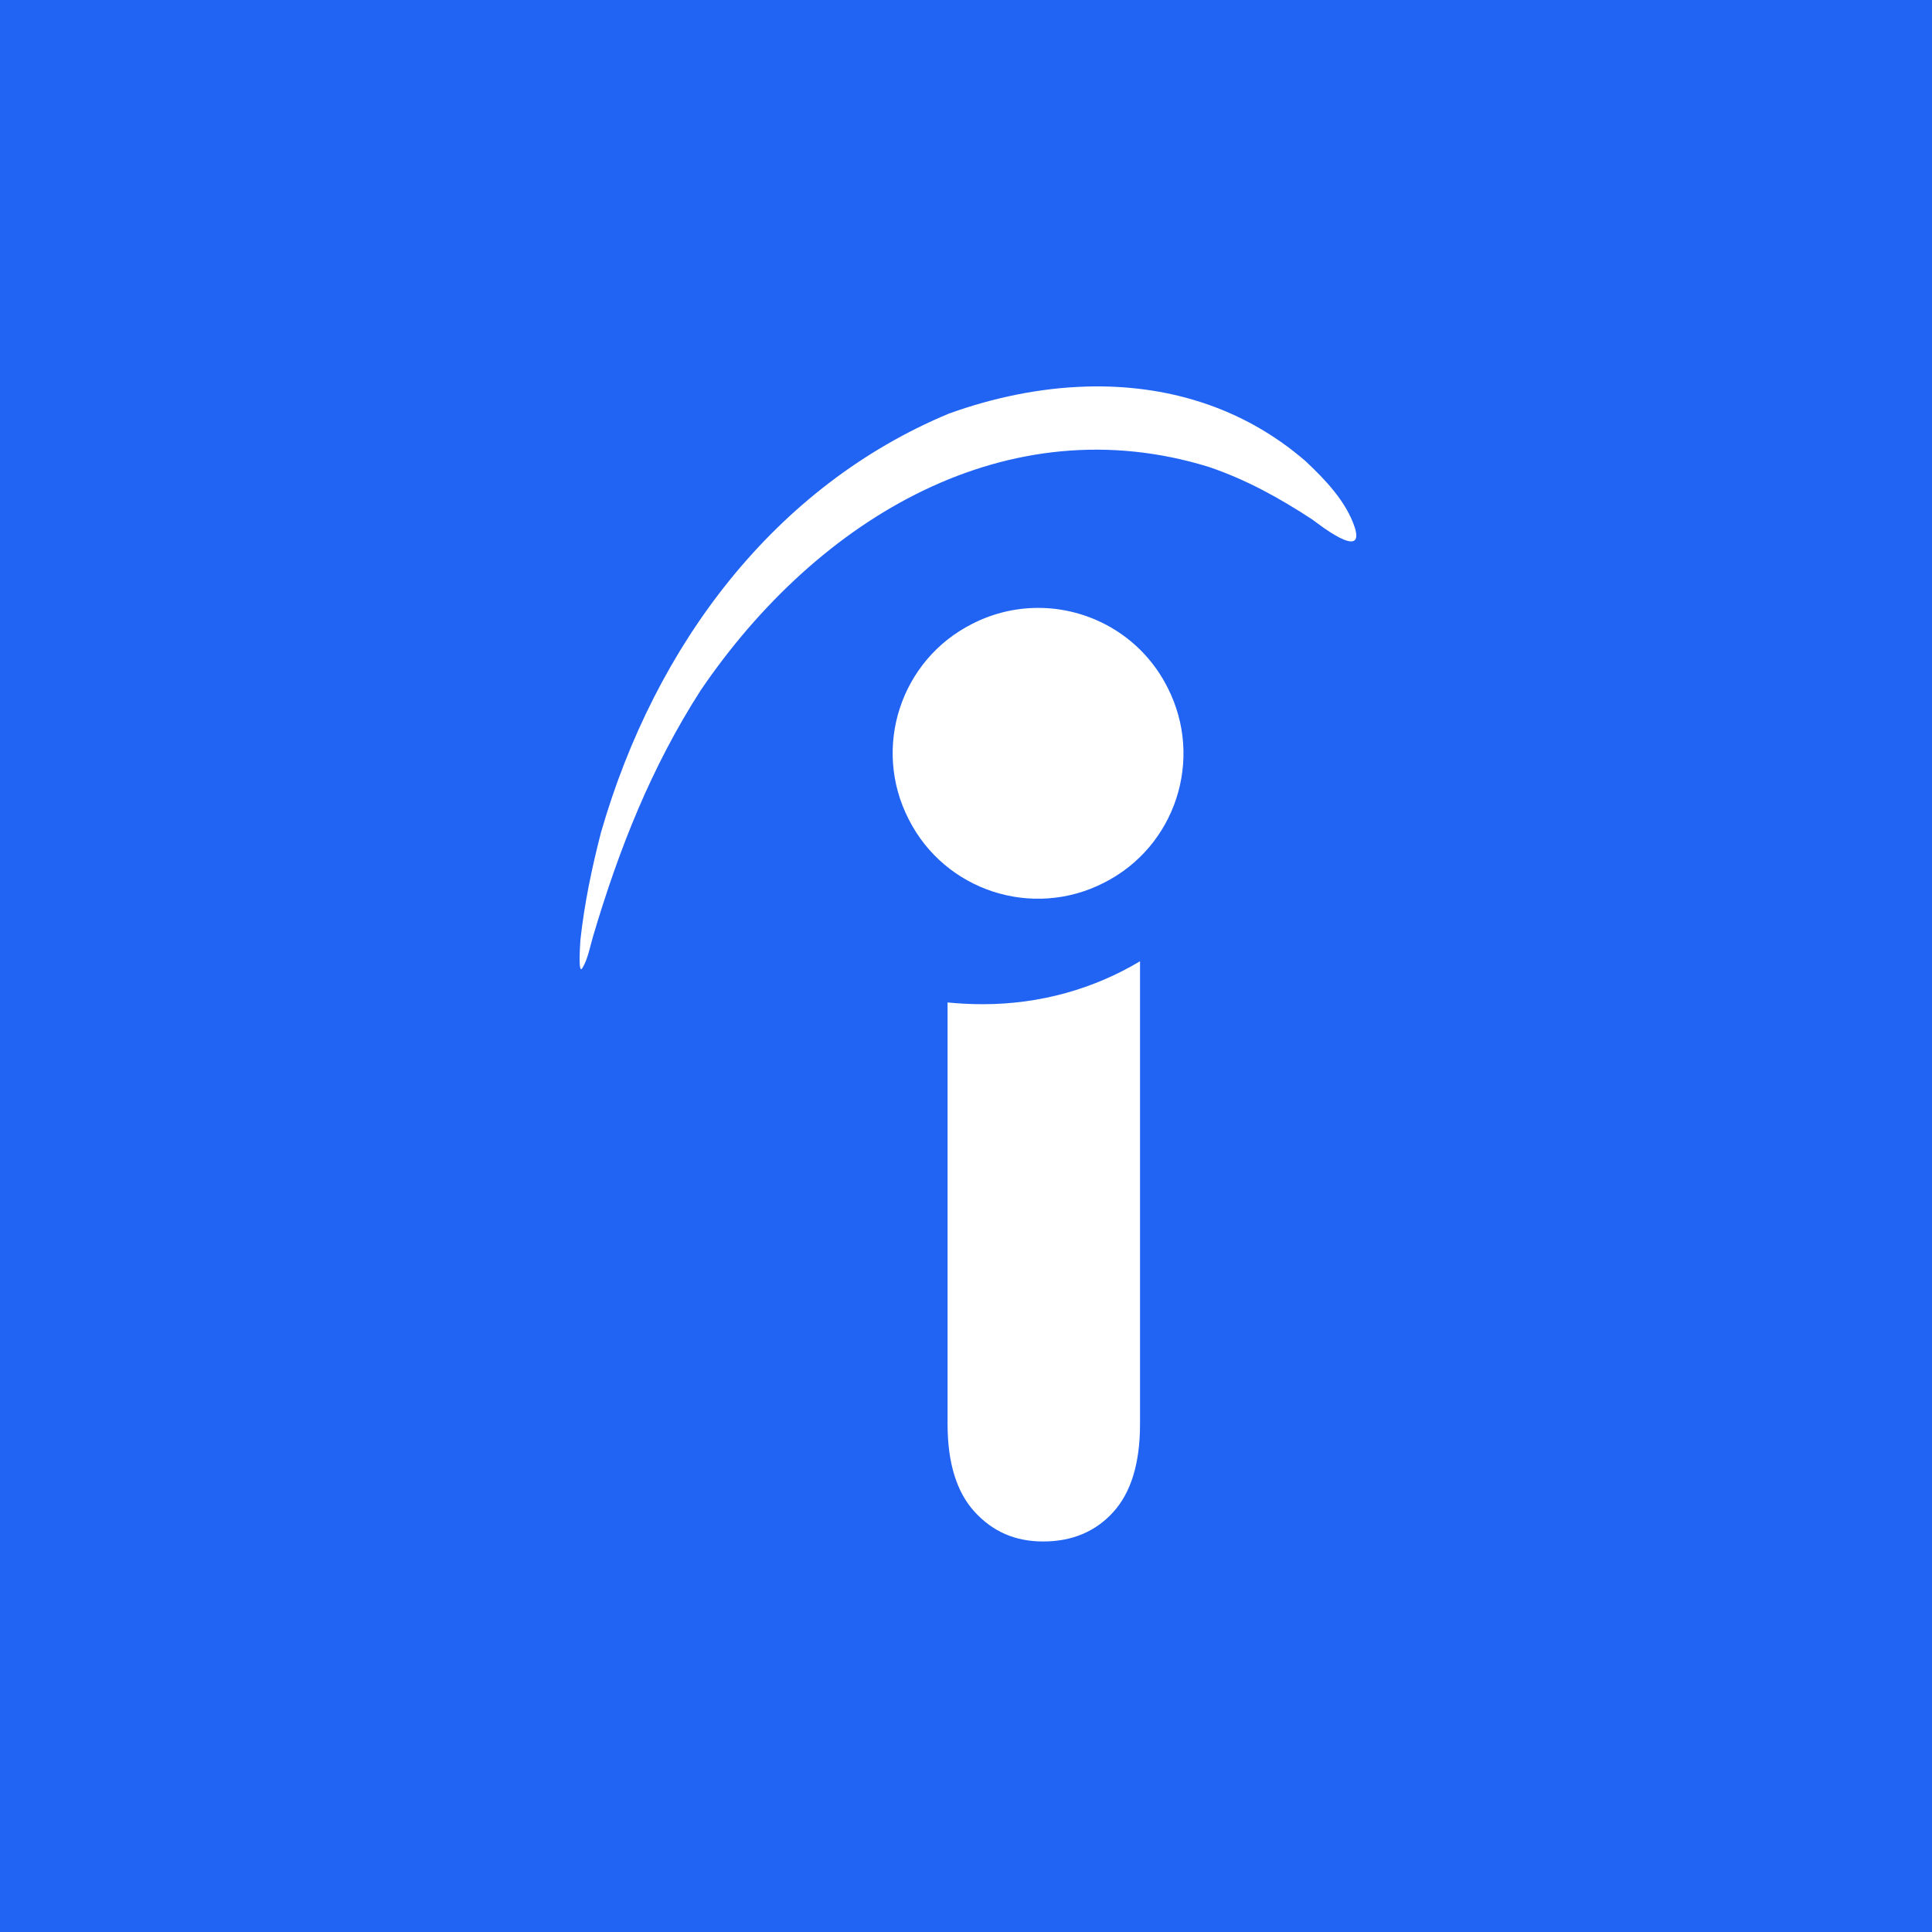 <svg xmlns="http://www.w3.org/2000/svg" height="200" viewBox="0 0 200 200" width="200"><g fill="none" fill-rule="evenodd"><path d="m0 0h200v200h-200z" fill="#2164f3"></path><path d="m58.015 59.507v47.909c0 4.092-.947 7.116-2.788 9.132-1.833 2.016-4.269 3.025-7.231 3.025-2.905 0-5.219-1.009-7.116-3.082-1.84-2.018-2.788-5.042-2.788-9.074v-43.642c1.246.121 2.432.179 3.676.179 5.929 0 11.501-1.603 16.248-4.446zm-5.48-59.493c8.056-.214 16.021 2.017 22.616 7.725 1.959 1.837 4.212 4.156 5.101 6.88 1.065 3.439-3.738-.356-4.389-.83-3.439-2.252-6.876-4.152-10.732-5.455-20.754-6.405-40.38 5.159-52.595 23.124-5.1 7.945-8.424 16.308-11.15 25.497-.296 1.01-.533 2.317-1.067 3.204-.502.949-.268-2.305-.239-2.792l.003-.057c.415-3.794 1.185-7.469 2.133-11.143 5.636-19.567 18.088-35.875 35.996-43.345 4.624-1.668 9.488-2.678 14.322-2.806zm-5.1 22.915.429.005c5.339.14 10.43 3.135 12.998 8.233 3.794 7.409.828 16.481-6.583 20.218-7.413 3.794-16.483.827-20.218-6.586-3.796-7.411-.828-16.483 6.583-20.218 2.316-1.186 4.793-1.71 7.22-1.647z" fill="#fff" transform="translate(60 40)"></path></g></svg>
